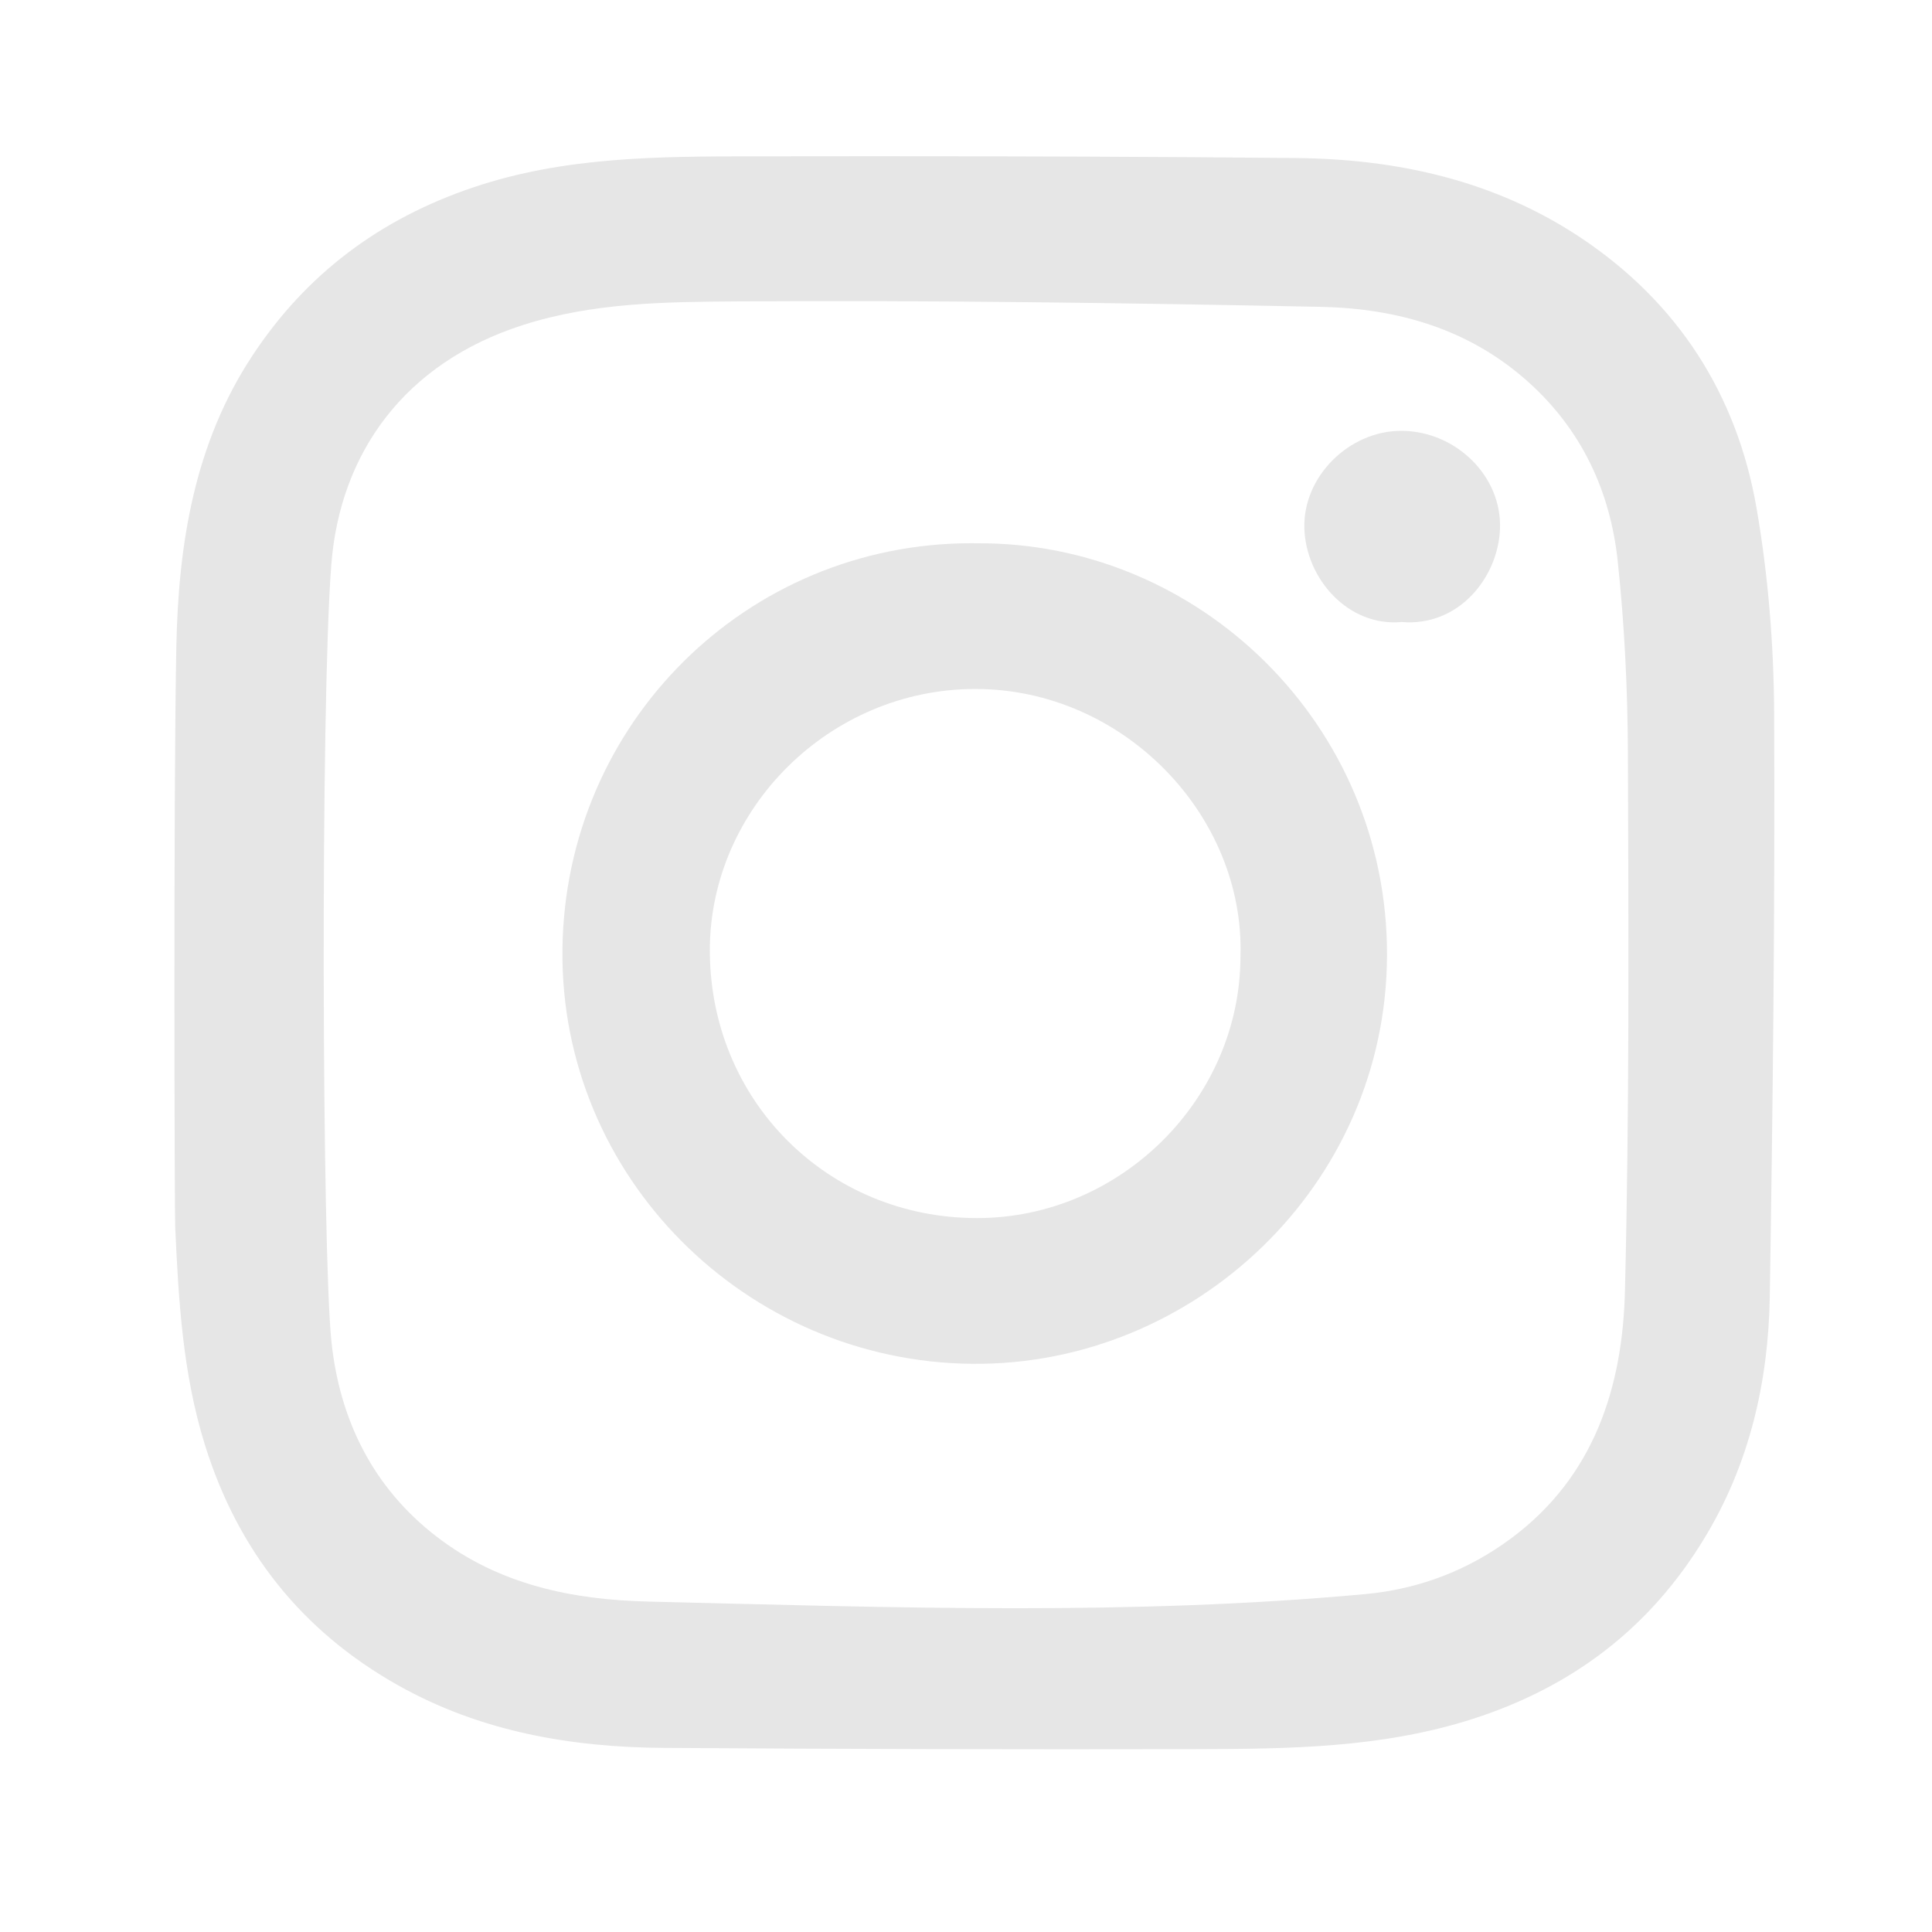 <?xml version="1.0" encoding="UTF-8" standalone="no"?>
<!-- Created with Inkscape (http://www.inkscape.org/) -->

<svg
   width="48"
   height="48"
   viewBox="0 0 12.7 12.7"
   version="1.1"
   id="svg2009"
   inkscape:version="1.2 (dc2aedaf03, 2022-05-15)"
   sodipodi:docname="logo_instagram.svg"
   xmlns:inkscape="http://www.inkscape.org/namespaces/inkscape"
   xmlns:sodipodi="http://sodipodi.sourceforge.net/DTD/sodipodi-0.dtd"
   xmlns="http://www.w3.org/2000/svg"
   xmlns:svg="http://www.w3.org/2000/svg">
  <sodipodi:namedview
     id="namedview2011"
     pagecolor="#ffffff"
     bordercolor="#000000"
     borderopacity="0.25"
     inkscape:showpageshadow="2"
     inkscape:pageopacity="0.0"
     inkscape:pagecheckerboard="0"
     inkscape:deskcolor="#d1d1d1"
     inkscape:document-units="mm"
     showgrid="false"
     inkscape:zoom="17.5625"
     inkscape:cx="24"
     inkscape:cy="24"
     inkscape:window-width="1912"
     inkscape:window-height="1052"
     inkscape:window-x="1920"
     inkscape:window-y="41"
     inkscape:window-maximized="1"
     inkscape:current-layer="layer1" />
  <defs
     id="defs2006" />
  <g
     inkscape:label="Layer 1"
     inkscape:groupmode="layer"
     id="layer1">
    <g
       id="g2289"
       transform="translate(-0.234,-0.414)">
      <g
         id="g18"
         style="fill:#e6e6e6"
         transform="matrix(0.353,0,0,-0.353,-81.611,145.581)">
        <g
           id="g20"
           style="fill:#e6e6e6">
          <g
             id="g26"
             style="fill:#e6e6e6">
            <g
               id="g28"
               style="fill:#e6e6e6">
              <path
                 d="m 245.879,408.327 c -1.754,-0.003 -3.505,-0.004 -5.206,-0.577 v 0 c -1.738,-0.585 -3.113,-1.611 -4.116,-3.133 v 0 c -1.086,-1.644 -1.38,-3.516 -1.418,-5.425 v 0 c -0.054,-2.779 -0.033,-10.558 -0.021,-10.8 v 0 c 0.062,-1.371 0.14,-2.735 0.554,-4.062 v 0 c 0.614,-1.97 1.806,-3.468 3.594,-4.474 v 0 c 1.531,-0.862 3.216,-1.156 4.952,-1.167 v 0 c 3.306,-0.022 6.614,-0.03 9.92,-0.023 v 0 c 1.735,0.004 3.464,0.022 5.153,0.566 v 0 c 1.857,0.599 3.292,1.697 4.299,3.354 v 0 c 0.842,1.381 1.196,2.914 1.222,4.508 v 0 c 0.058,3.625 0.097,7.251 0.081,10.876 v 0 c -0.007,1.271 -0.111,2.557 -0.328,3.809 v 0 c -0.367,2.118 -1.468,3.829 -3.273,5.032 v 0 c -1.599,1.065 -3.411,1.466 -5.305,1.484 v 0 c -2.617,0.025 -5.233,0.034 -7.851,0.034 v 0 c -0.752,0 -1.505,0 -2.257,-0.002 m -1.953,-26.913 c -1.399,0.033 -2.771,0.307 -3.945,1.213 v 0 c -1.201,0.927 -1.802,2.197 -1.953,3.622 v 0 c -0.178,1.679 -0.206,11.869 -0.003,14.475 v 0 c 0.162,2.078 1.363,3.757 3.574,4.463 v 0 c 1.304,0.417 2.65,0.429 3.979,0.438 v 0 c 3.623,0.023 7.248,-0.028 10.871,-0.101 v 0 c 1.424,-0.029 2.764,-0.409 3.865,-1.398 v 0 c 0.996,-0.894 1.527,-2.036 1.666,-3.334 v 0 c 0.127,-1.188 0.185,-2.387 0.19,-3.582 v 0 c 0.012,-3.337 0.028,-6.676 -0.055,-10.012 v 0 c -0.044,-1.796 -0.575,-3.457 -2.114,-4.603 v 0 c -0.807,-0.6 -1.719,-0.949 -2.721,-1.042 v 0 c -2.172,-0.2 -4.346,-0.263 -6.52,-0.263 v 0 c -2.278,0 -4.557,0.069 -6.834,0.124"
                 style="fill:#e6e6e6;stroke:none"
                 id="path38" />
            </g>
          </g>
        </g>
      </g>
      <g
         id="g40"
         style="fill:#e6e6e6"
         transform="matrix(0.353,0,0,-0.353,-81.611,145.581)">
        <g
           id="g42"
           style="fill:#e6e6e6">
          <g
             id="g48"
             style="fill:#e6e6e6">
            <g
               id="g50"
               style="fill:#e6e6e6">
              <path
                 d="m 242.329,393.559 c -0.047,-4.24 3.422,-7.684 7.639,-7.718 v 0 c 4.125,-0.034 7.701,3.323 7.716,7.603 v 0 c 0.017,4.303 -3.505,7.709 -7.646,7.677 v 0 c -0.032,0 -0.063,0.001 -0.095,0.001 v 0 c -4.183,-0.001 -7.565,-3.351 -7.614,-7.563 m 2.745,-0.018 c -0.001,2.639 2.233,4.869 4.948,4.867 v 0 c 2.762,-0.002 5.016,-2.364 4.933,-4.979 v 0 c -0.002,-2.653 -2.229,-4.869 -4.895,-4.874 v 0 c -0.003,0 -0.006,0 -0.009,0 v 0 c -2.791,0 -4.977,2.194 -4.977,4.986"
                 style="fill:#e6e6e6;stroke:none"
                 id="path60" />
            </g>
          </g>
        </g>
      </g>
      <g
         id="g62"
         style="fill:#e6e6e6"
         transform="matrix(0.353,0,0,-0.353,-81.611,145.581)">
        <g
           id="g64"
           style="fill:#e6e6e6">
          <g
             id="g70"
             style="fill:#e6e6e6">
            <g
               id="g72"
               style="fill:#e6e6e6">
              <path
                 d="m 256.145,401.404 c 0.026,-0.945 0.818,-1.841 1.812,-1.749 v 0 c 1.064,-0.09 1.796,0.83 1.831,1.732 v 0 c 0.039,0.978 -0.812,1.814 -1.817,1.828 v 0 c -0.008,0 -0.016,0 -0.024,0 v 0 c -0.968,0 -1.829,-0.85 -1.802,-1.811"
                 style="fill:#e6e6e6;stroke:none"
                 id="path82" />
            </g>
          </g>
        </g>
      </g>
    </g>
  </g>
</svg>

